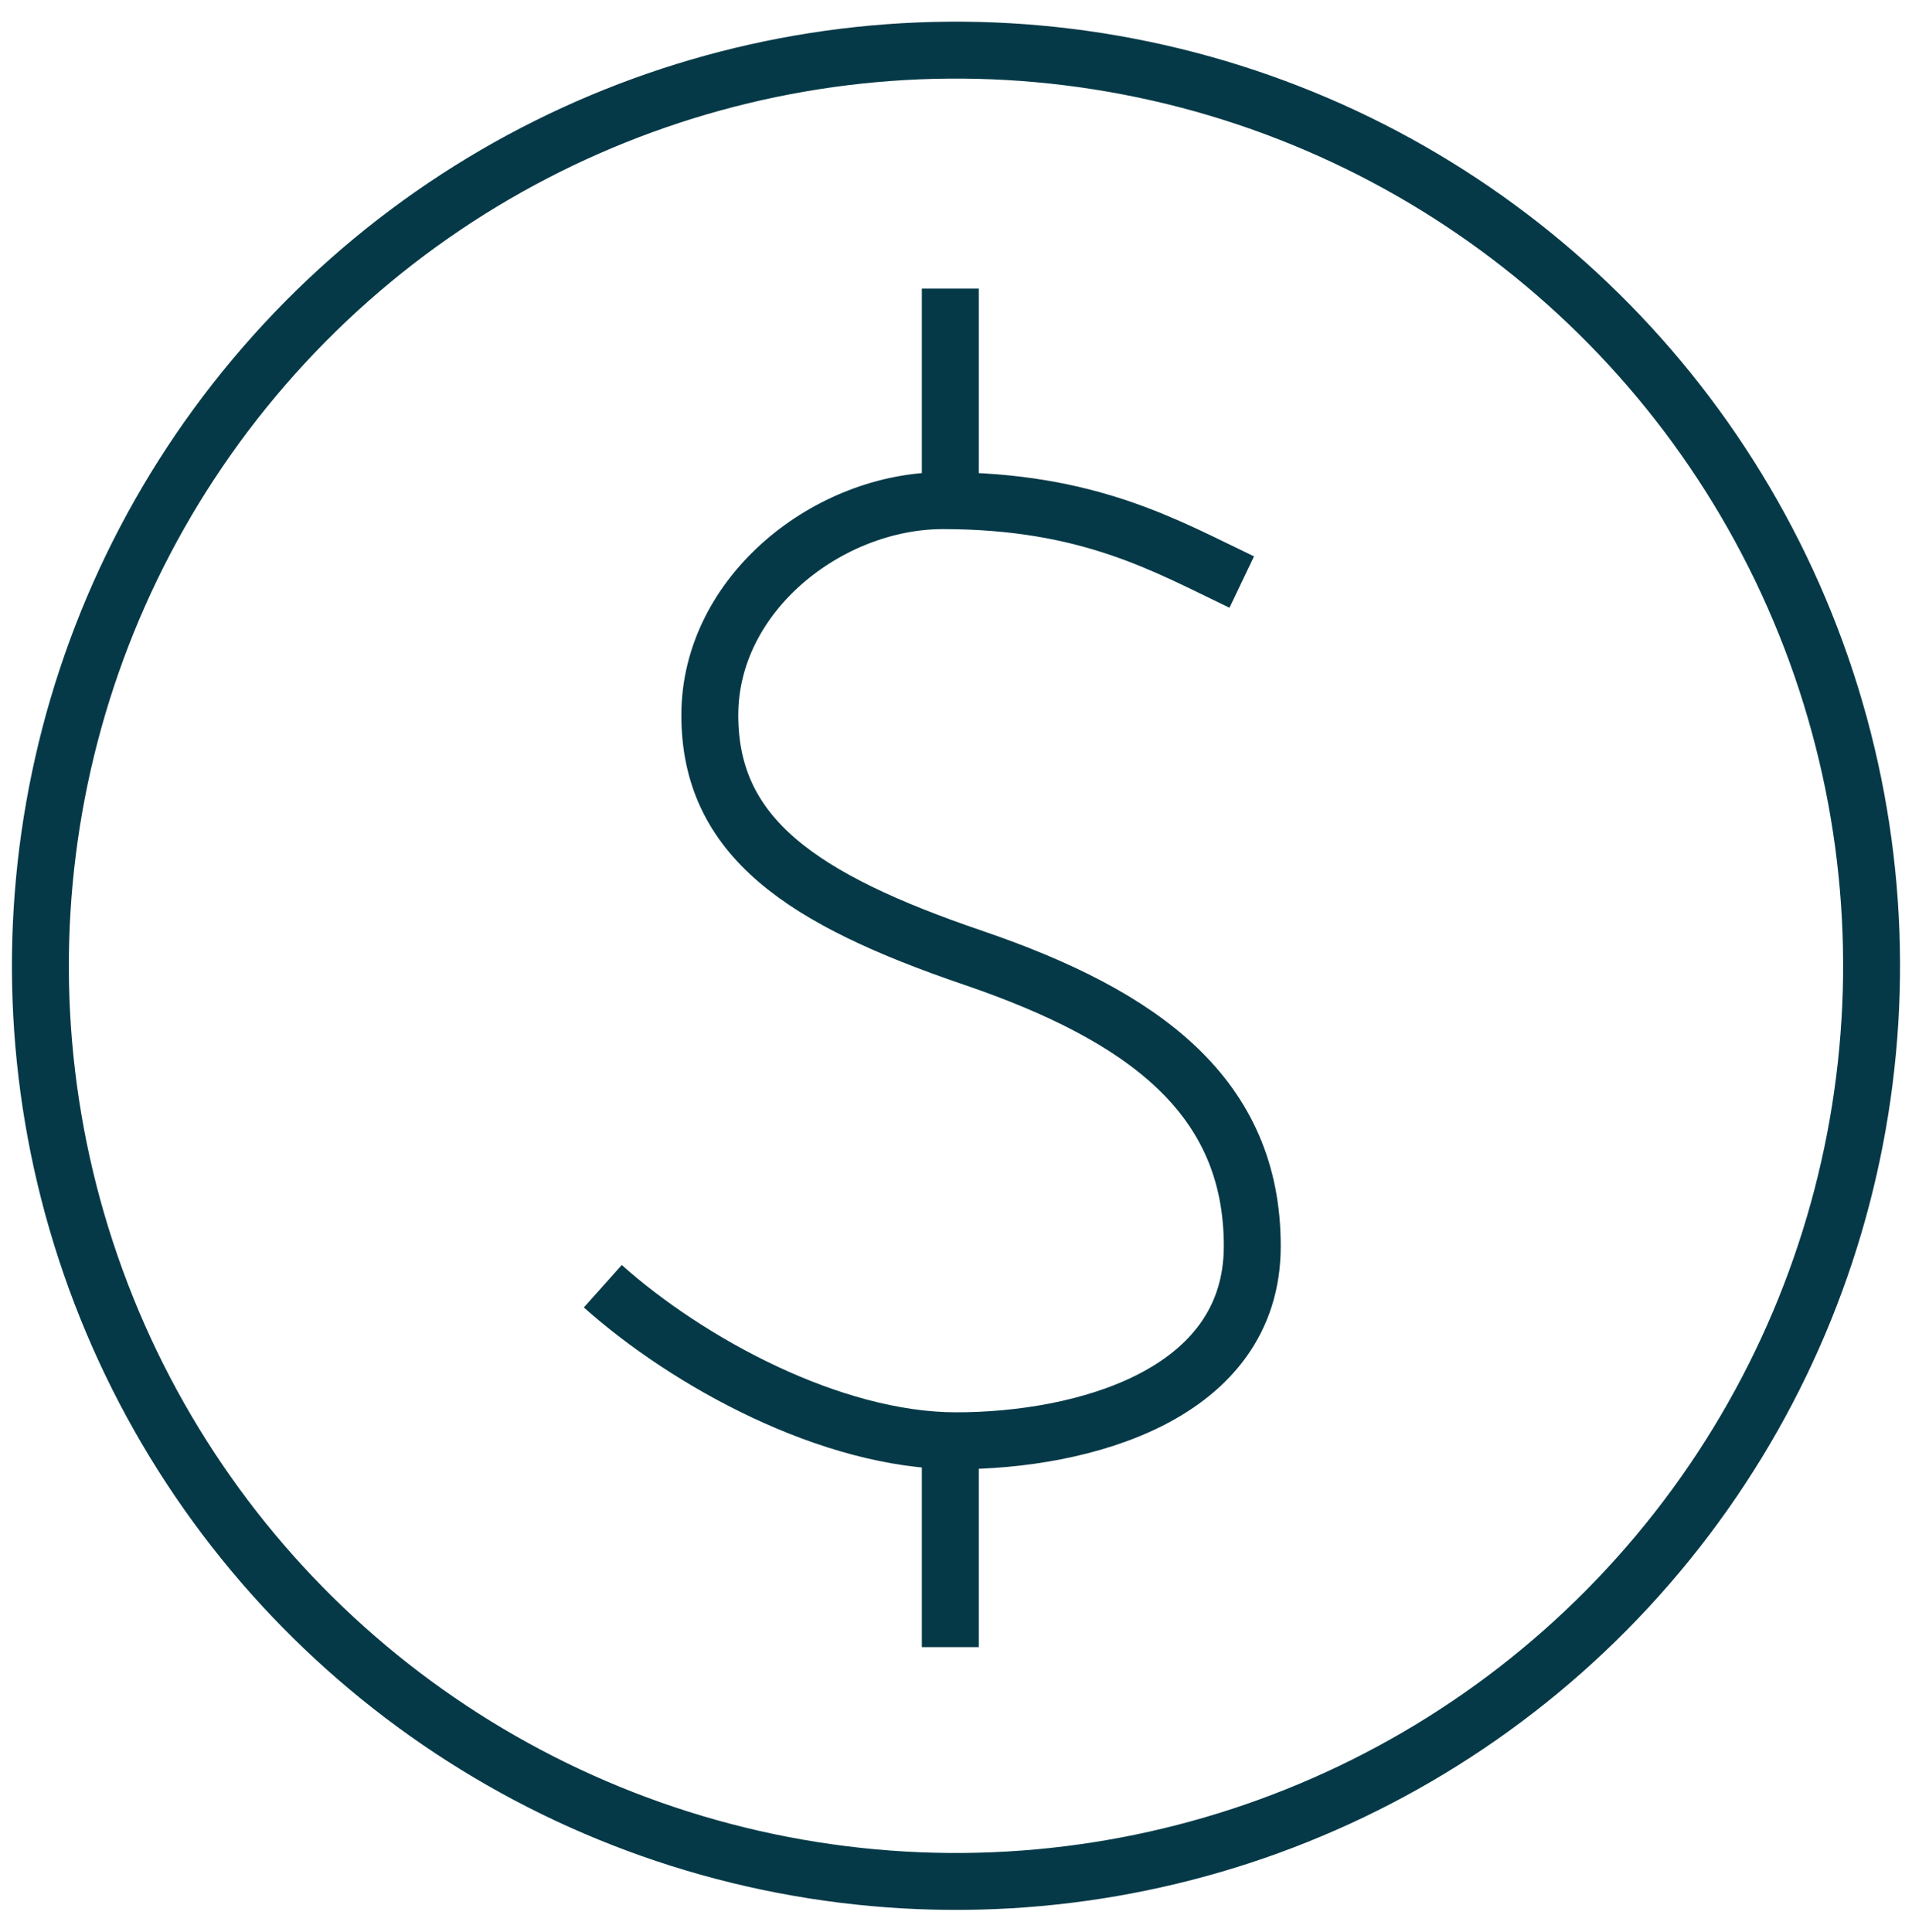 <?xml version="1.0" encoding="UTF-8"?> <svg xmlns="http://www.w3.org/2000/svg" id="Layer_1" data-name="Layer 1" viewBox="0 0 67.18 67.87"><defs><style>.cls-1{fill:none;stroke:#053947;stroke-miterlimit:10;stroke-width:2px;}</style></defs><circle class="cls-1" cx="33.59" cy="33.93" r="32.17" transform="translate(-6.08 60.5) rotate(-79.1)"></circle><line class="cls-1" x1="33.39" y1="17.27" x2="33.39" y2="10.14"></line><line class="cls-1" x1="33.39" y1="57.87" x2="33.39" y2="50.62"></line><path class="cls-1" d="M43.63,20.45c-2.68-1.28-5.37-2.86-10.5-2.86-4,0-8.19,3.25-8.19,7.54s3.24,6.47,9.25,8.52S44,38.52,44,43.78s-6,6.84-10.4,6.84-9.44-2.77-12.42-5.43"></path></svg> 